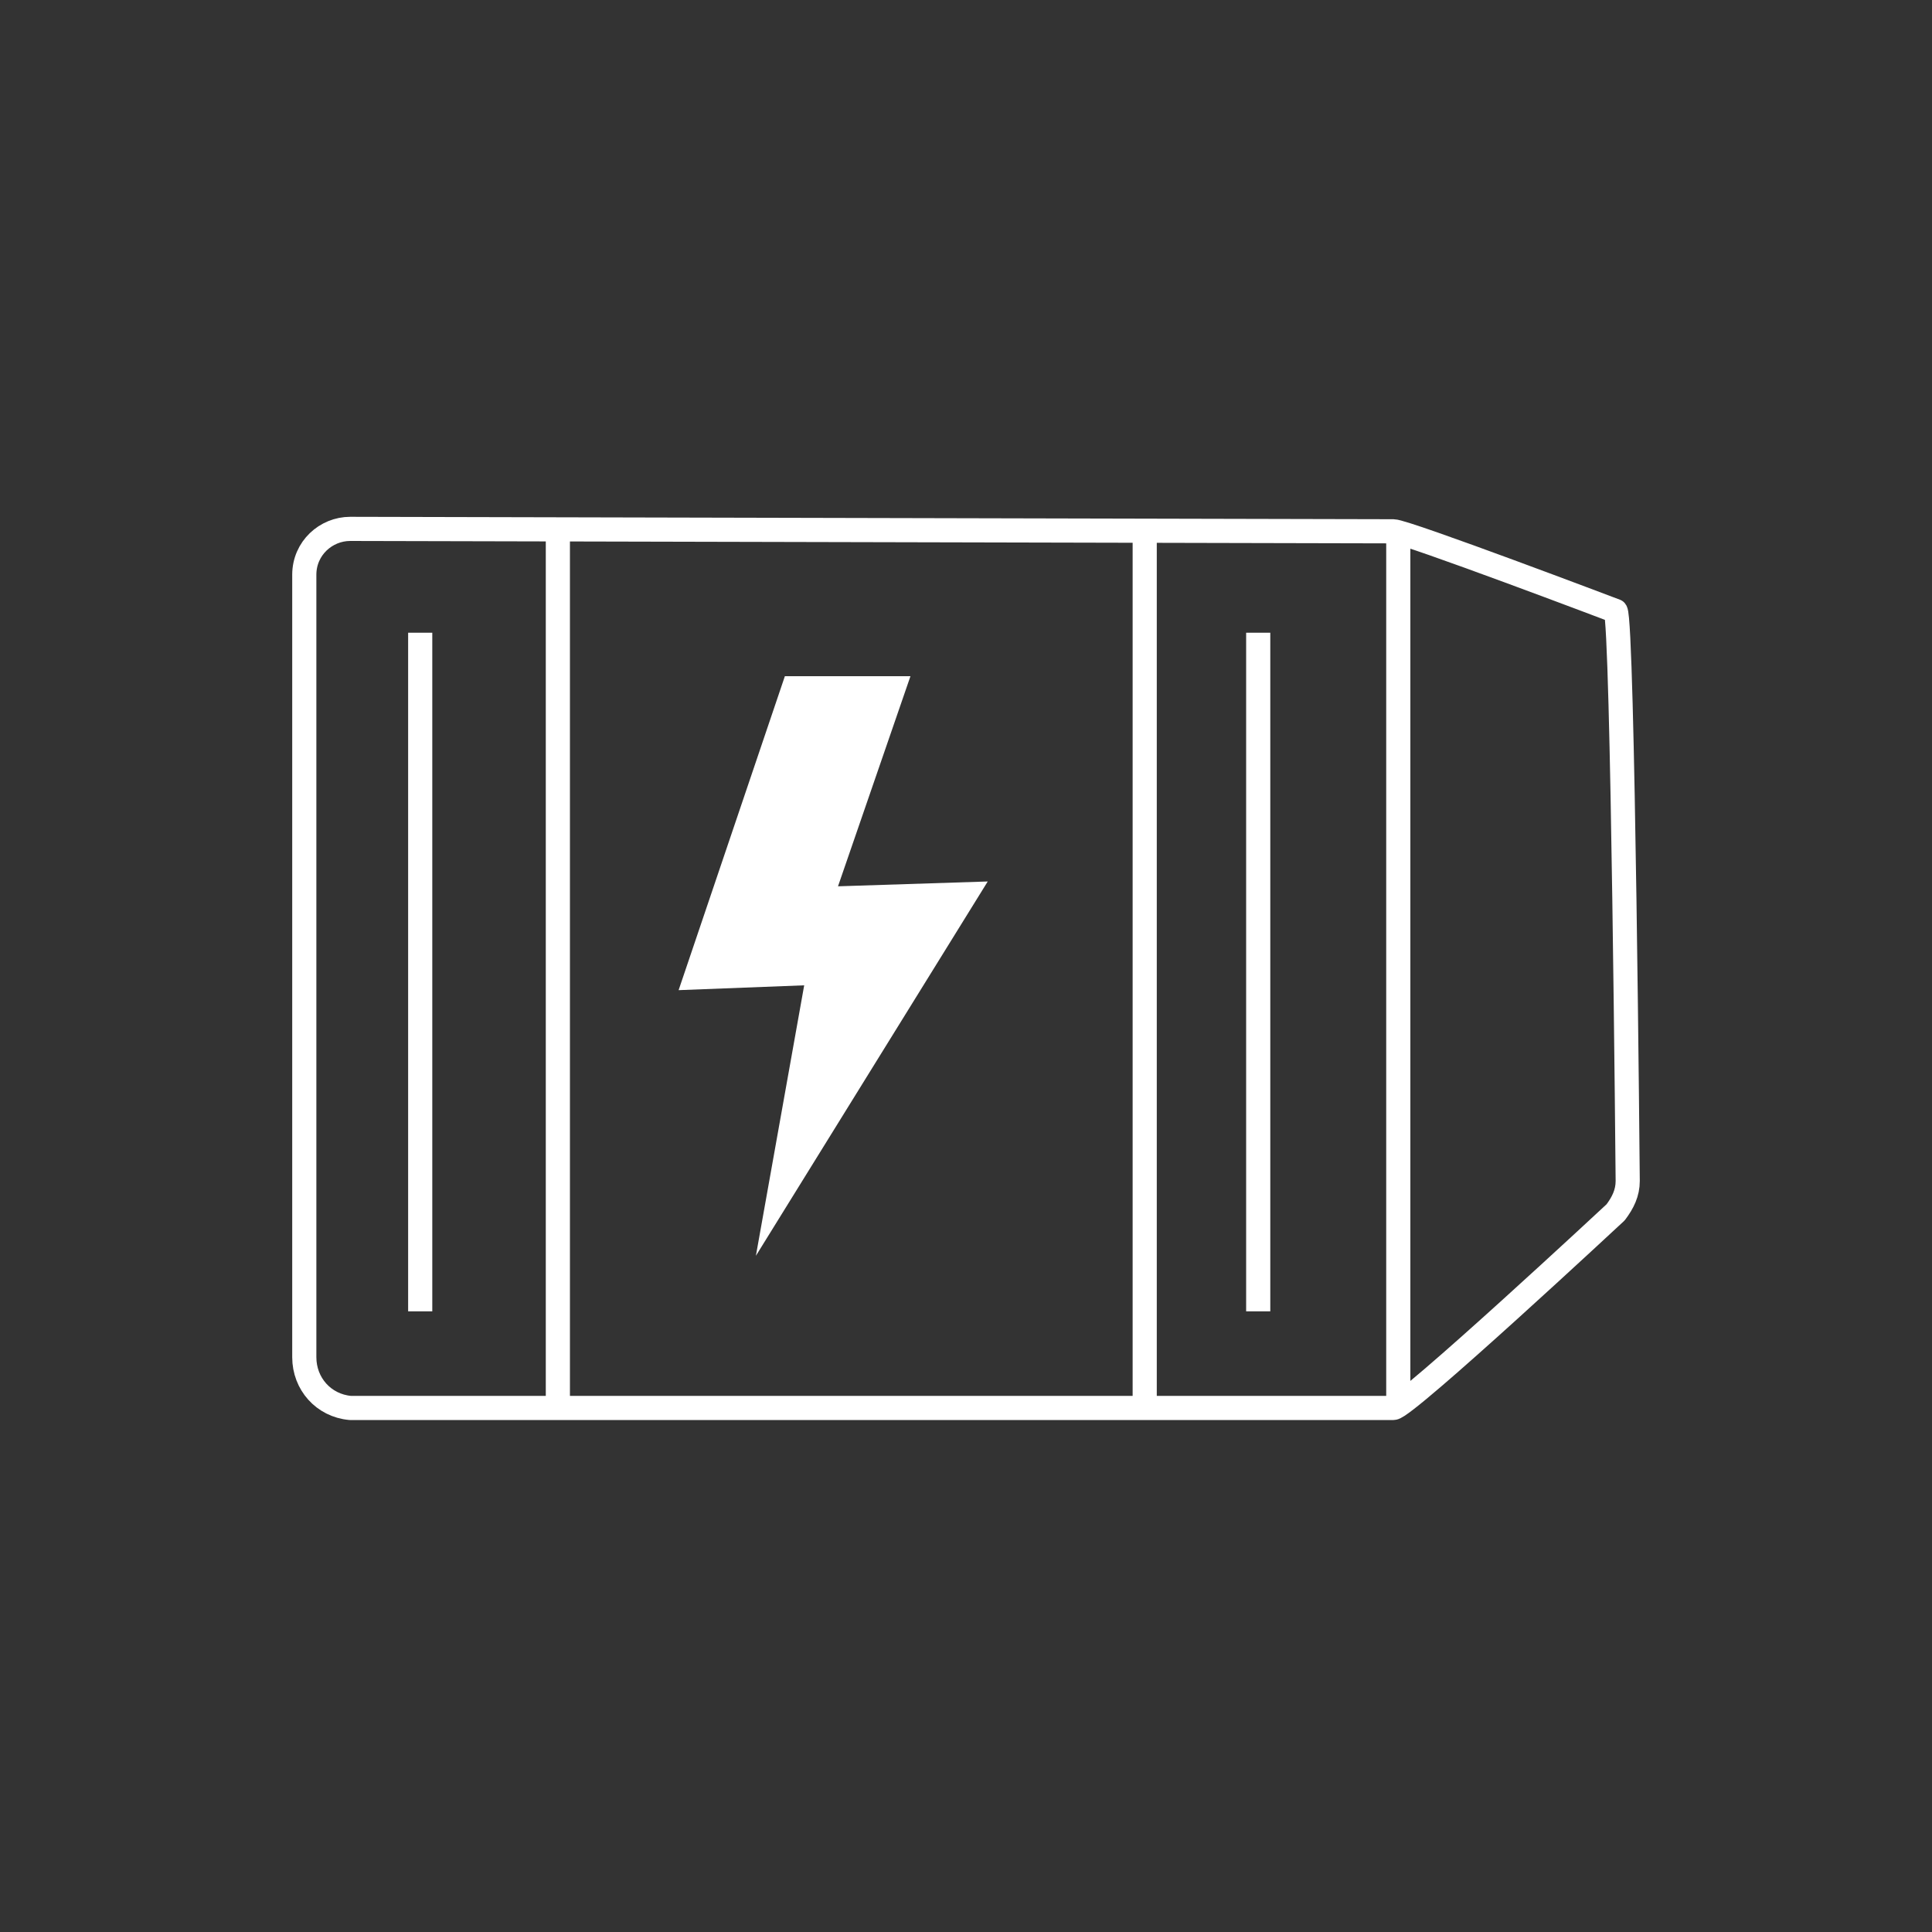 <?xml version="1.0" encoding="utf-8"?>
<!-- Generator: Adobe Illustrator 28.0.0, SVG Export Plug-In . SVG Version: 6.00 Build 0)  -->
<svg version="1.1" id="Layer_1" xmlns="http://www.w3.org/2000/svg" xmlns:xlink="http://www.w3.org/1999/xlink" x="0px" y="0px"
	 viewBox="0 0 80 80" style="enable-background:new 0 0 80 80;" xml:space="preserve">
<rect x="0" y="0" width="80" height="80" fill="#333333" stroke="none"/>
<style type="text/css">
	.st0{fill:none;stroke:#FFFFFF;stroke-linejoin:round;stroke-miterlimit:10;}
	.st1{fill:#FFFFFF;}
</style>
<path class="st0" d="M17.4,54.3V26.2 M52.1,54.3V26.2 M23.1,21.8v36.3 M47.4,21.8v36.3 M57.9,21.8v36.3 M12.6,56.2V23.8
	c0-1.1,0.9-1.9,1.9-1.9L57.7,22c0.5,0,9.2,3.3,9.2,3.3c0.3,0.4,0.5,23.6,0.5,23.6c0,0.5-0.2,0.9-0.5,1.3c0,0-8.7,8.1-9.2,8.1H14.5
	C13.4,58.2,12.6,57.3,12.6,56.2z"/>
<polygon class="st1" points="34.7,36.7 40.9,36.5 31.3,52 33.3,40.8 28.1,41 32.5,28 37.7,28 "/>
</svg>
